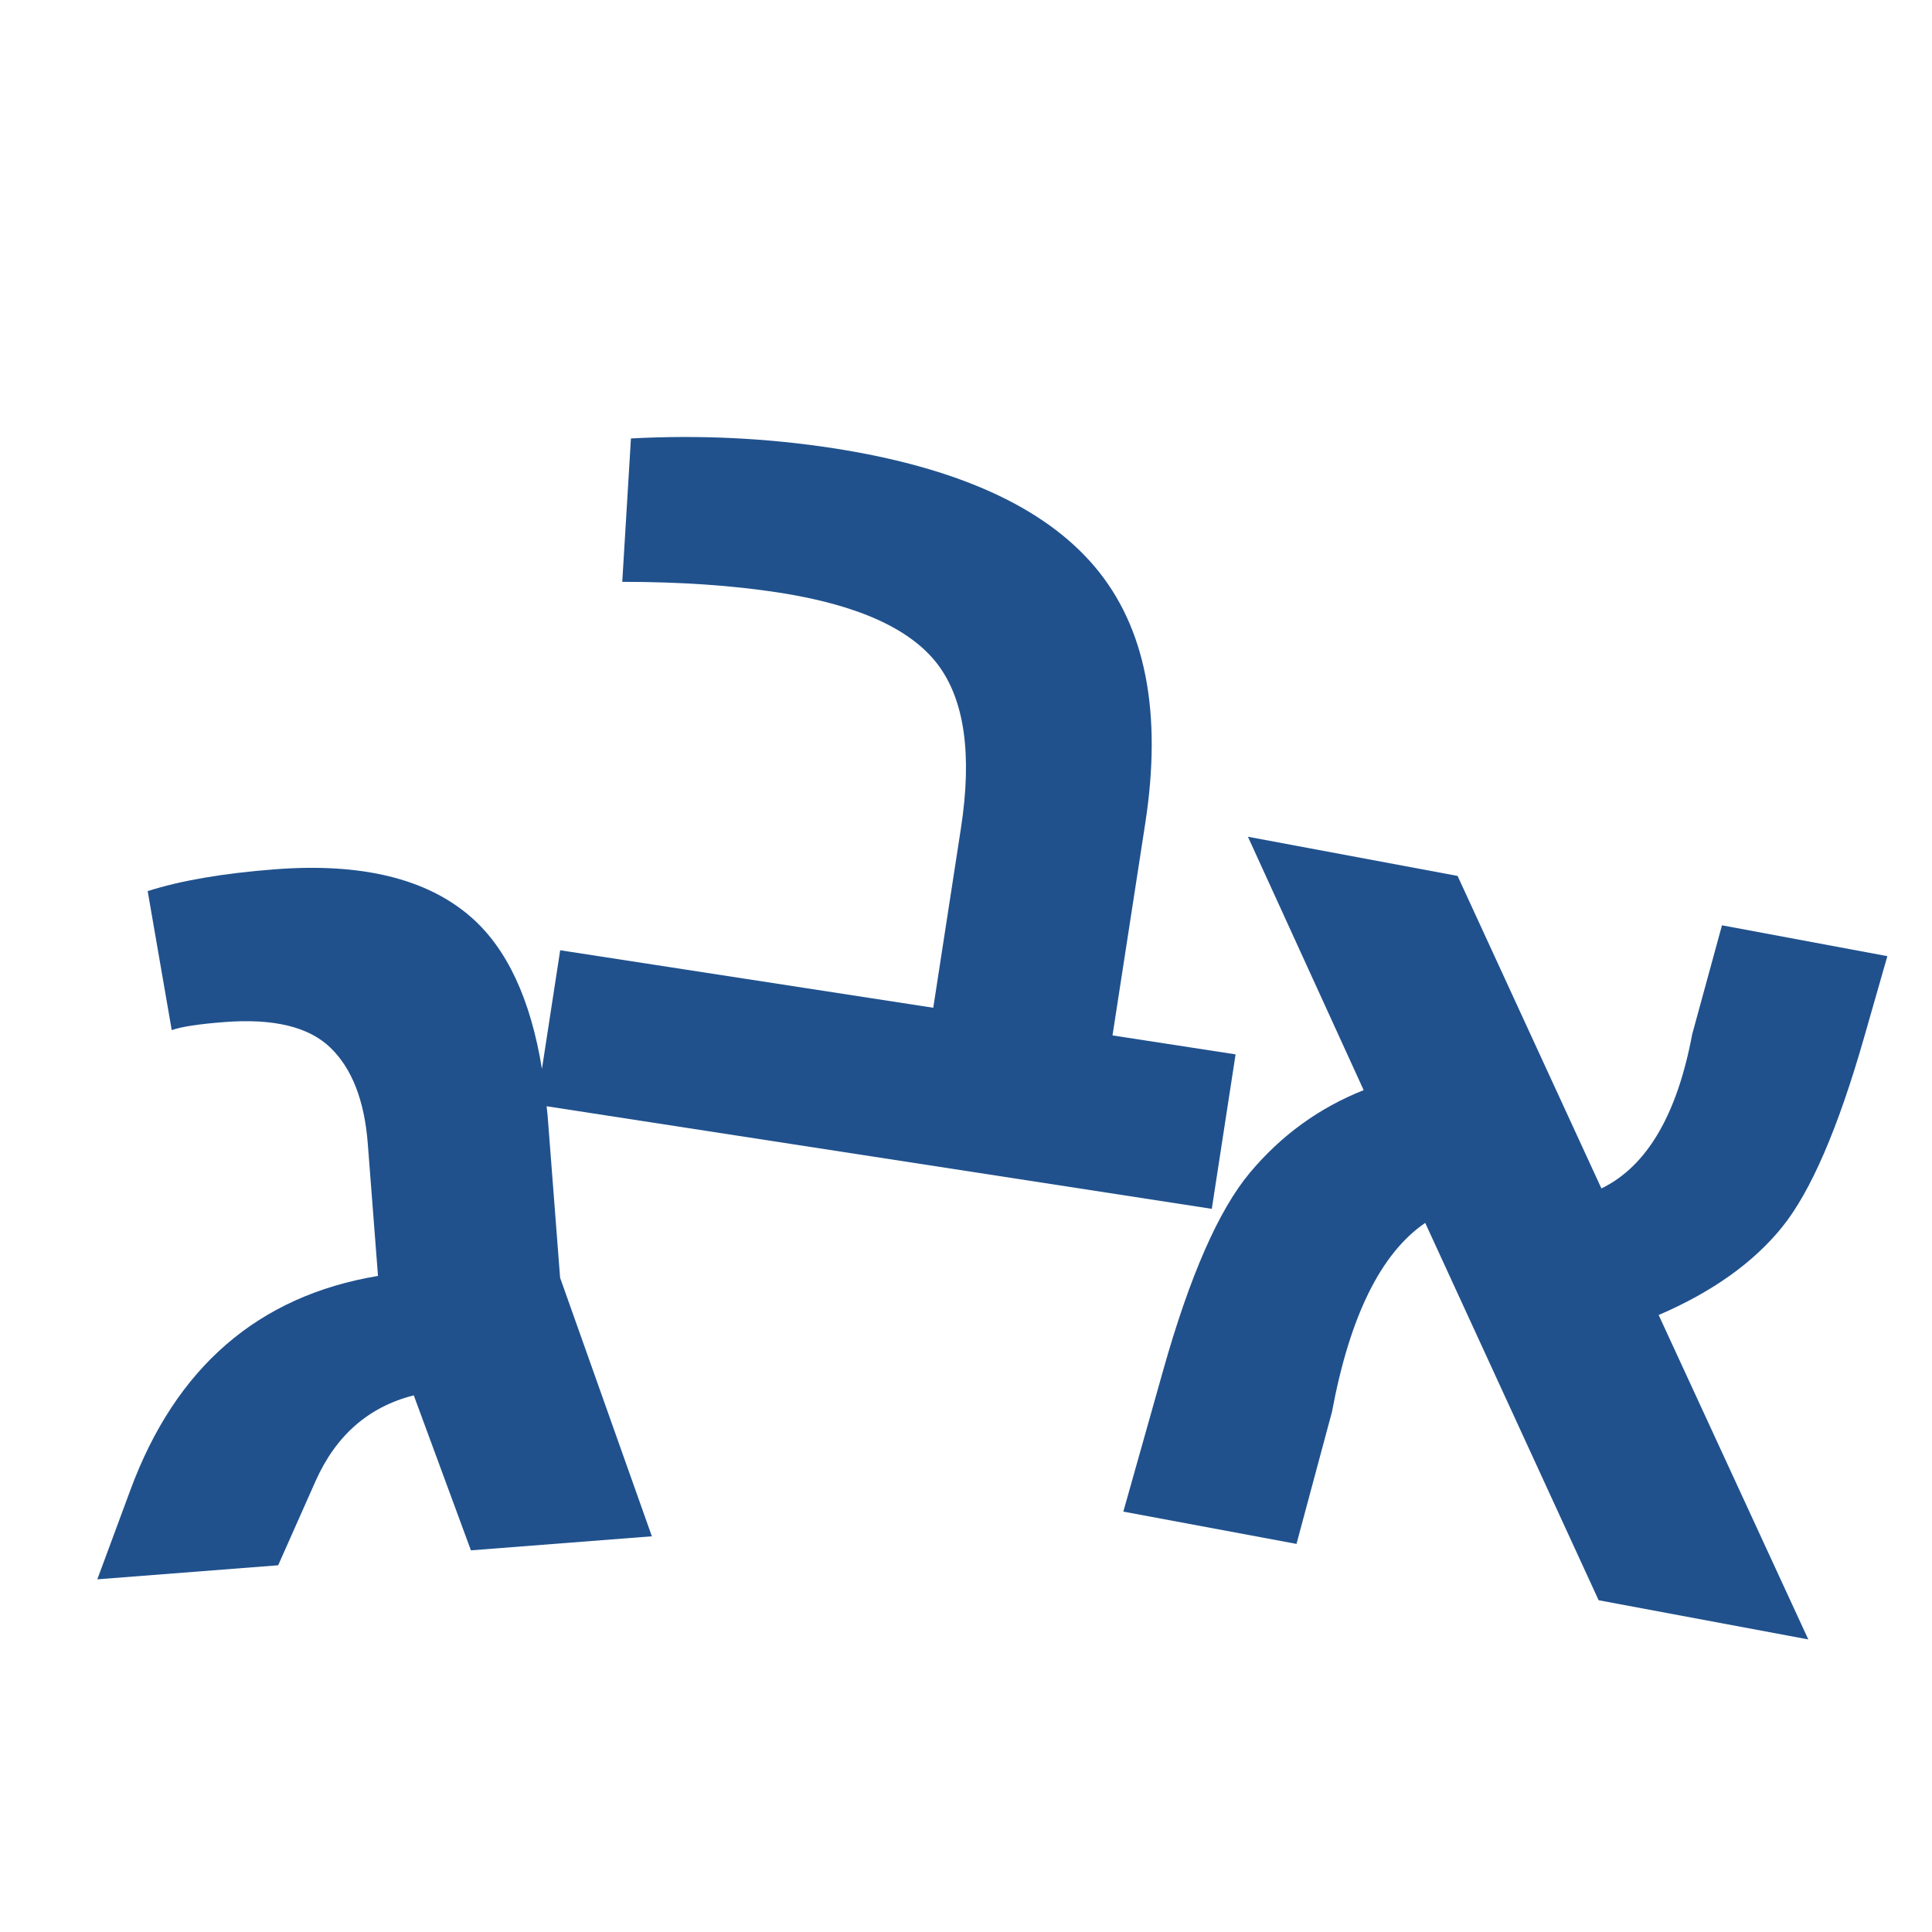 <?xml version="1.0" encoding="utf-8"?>
<!-- Generator: Adobe Illustrator 26.5.0, SVG Export Plug-In . SVG Version: 6.00 Build 0)  -->
<svg version="1.1" id="Layer_1" xmlns="http://www.w3.org/2000/svg" xmlns:xlink="http://www.w3.org/1999/xlink" x="0px" y="0px"
	 viewBox="0 0 216 216" style="enable-background:new 0 0 216 216;" xml:space="preserve">
<style type="text/css">
	.st0{fill:#20518D;}
</style>
<g>
	<path class="st0" d="M61.22,124.68c-0.03-0.34-0.07-0.66-0.11-1l74.37,11.47l2.66-17.27l-13.76-2.12l3.66-23.71
		c1.91-12.39,0.04-21.95-5.62-28.66c-5.66-6.72-15.42-11.14-29.27-13.28c-7.41-1.14-14.95-1.5-22.61-1.09l-0.97,16.03
		c6.49,0,12.32,0.4,17.5,1.2c8.78,1.36,14.69,4.02,17.73,7.98c3.03,3.97,3.91,10.09,2.63,18.39l-3.09,20.05l-41.71-6.43l-2.04,13.26
		c-1.27-7.79-3.91-13.49-7.99-17.02c-4.93-4.27-12.23-6.03-21.87-5.29c-5.81,0.45-10.55,1.26-14.22,2.44l2.69,15.54
		c1.06-0.38,3.02-0.68,5.87-0.9c5.51-0.43,9.47,0.53,11.88,2.87c2.41,2.34,3.8,5.92,4.17,10.74l1.14,14.77
		c-13.39,2.23-22.63,10.22-27.7,23.98l-3.68,9.94L31.1,175l4.17-9.39c2.28-5.13,5.94-8.33,10.99-9.61l6.39,17.33l20.23-1.57
		l-10.26-28.91L61.22,124.68z"/>
	<path class="st0" d="M199.26,137.17c3.2-3.97,6.26-11.06,9.17-21.26l2.58-9.01l-18.49-3.45l-3.33,12.18
		c-1.69,9.02-5.07,14.77-10.15,17.24l-16.08-34.94l-23.44-4.38l12.94,28.33c-4.99,1.98-9.23,5.06-12.72,9.23
		c-3.49,4.17-6.73,11.55-9.71,22.14l-4.44,15.75l19.36,3.61l3.97-14.78c1.99-10.68,5.46-17.71,10.42-21.11l19.39,42.19l23.44,4.38
		l-16.73-36.27C191.46,144.43,196.06,141.14,199.26,137.17z"/>
</g>
</svg>
